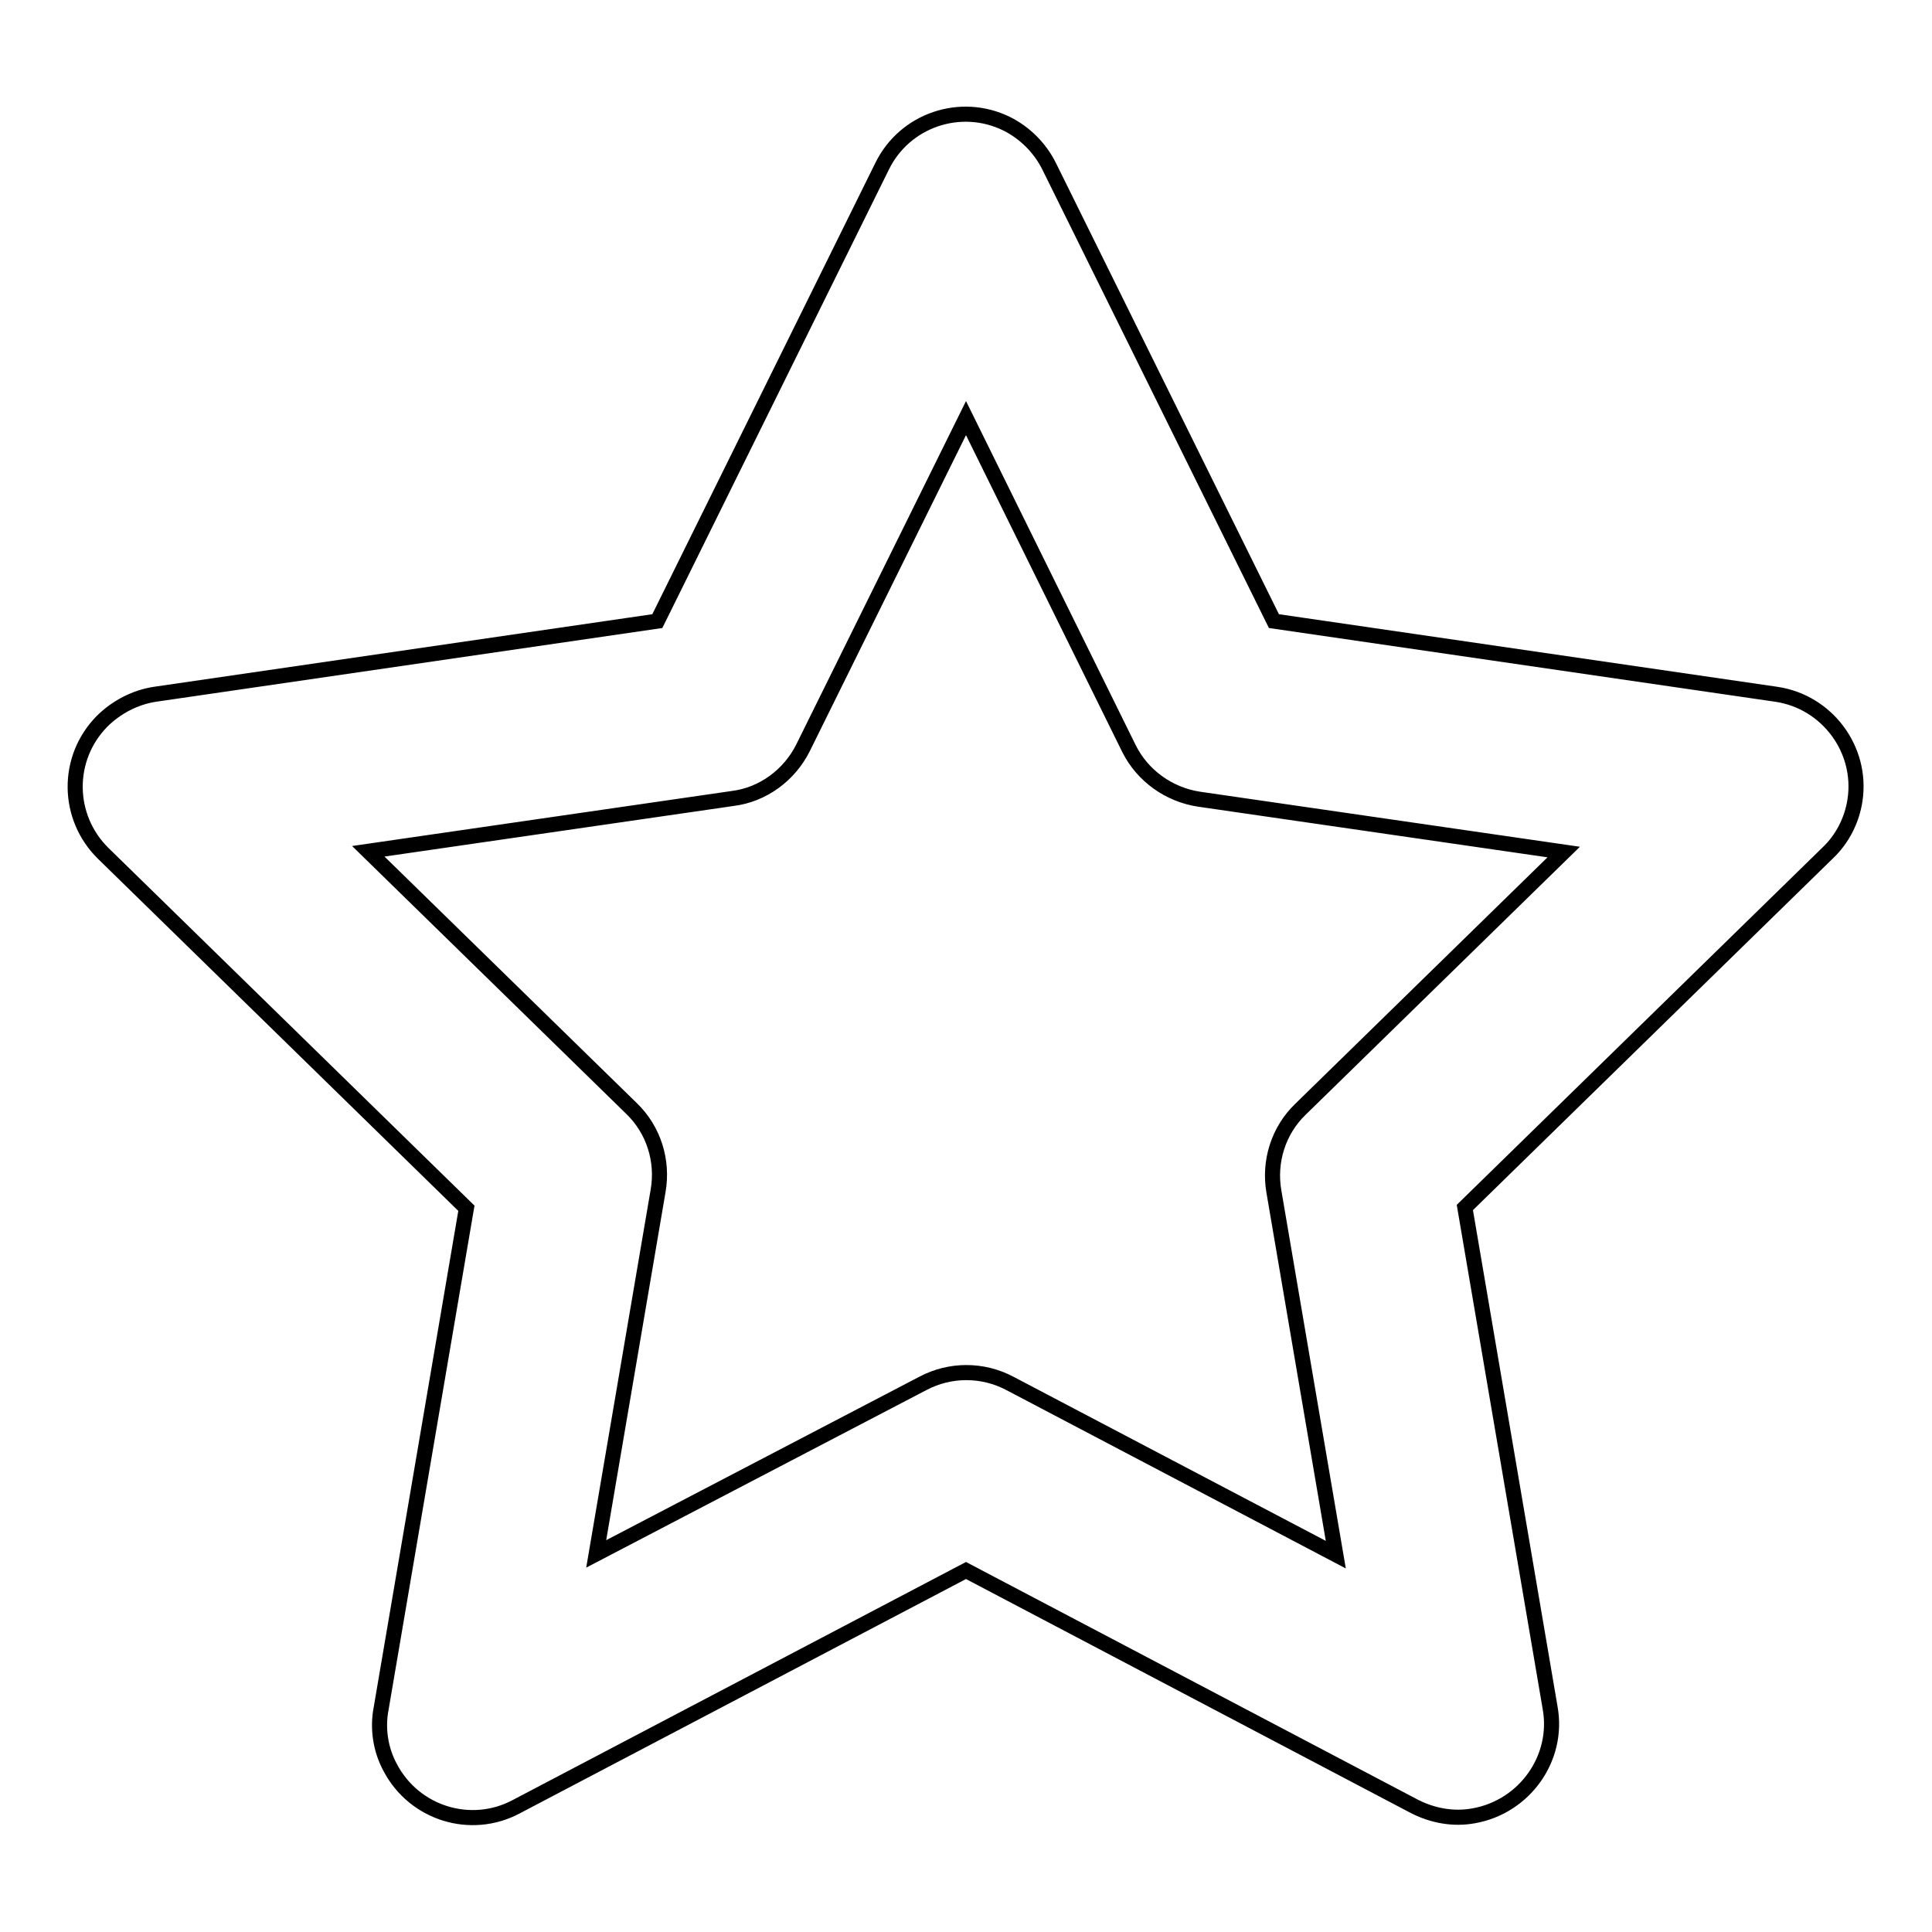 <?xml version="1.0" encoding="utf-8"?>
<!-- Svg Vector Icons : http://www.onlinewebfonts.com/icon -->
<!DOCTYPE svg PUBLIC "-//W3C//DTD SVG 1.1//EN" "http://www.w3.org/Graphics/SVG/1.1/DTD/svg11.dtd">
<svg version="1.1" xmlns="http://www.w3.org/2000/svg" xmlns:xlink="http://www.w3.org/1999/xlink" x="0px" y="0px" viewBox="0 0 256 256" enable-background="new 0 0 256 256" xml:space="preserve">
<g> <path stroke-width="2" fill-opacity="0" stroke="#000000"  d="M122.3,183.3c3.6-1.9,7.9-1.9,11.5,0l43.2,22.7l-8.2-48.1c-0.7-4,0.6-8.1,3.5-10.9l34.9-34.1l-48.3-7 c-4-0.6-7.5-3.1-9.3-6.7L128,55.4l-21.6,43.7c-1.8,3.6-5.3,6.2-9.3,6.7l-48.3,7l34.9,34.1c2.9,2.8,4.2,6.9,3.5,10.9l-8.2,48.1 L122.3,183.3L122.3,183.3z M68.4,239.4c-6,3.2-13.5,0.9-16.7-5.2c-1.3-2.4-1.7-5.2-1.2-7.8l11.3-66.3l-48.1-47 c-4.9-4.8-5-12.6-0.2-17.5c1.9-1.9,4.4-3.2,7-3.6l66.6-9.7L116.9,22c3-6.1,10.4-8.6,16.5-5.6c2.4,1.2,4.4,3.2,5.6,5.6l29.8,60.3 l66.6,9.7c6.7,1,11.4,7.3,10.4,14c-0.4,2.7-1.7,5.2-3.6,7l-48.1,47l11.3,66.3c1.2,6.7-3.4,13.1-10.1,14.3c-2.7,0.5-5.4,0-7.8-1.2 L128,208.1L68.4,239.4L68.4,239.4z"/></g>
</svg>